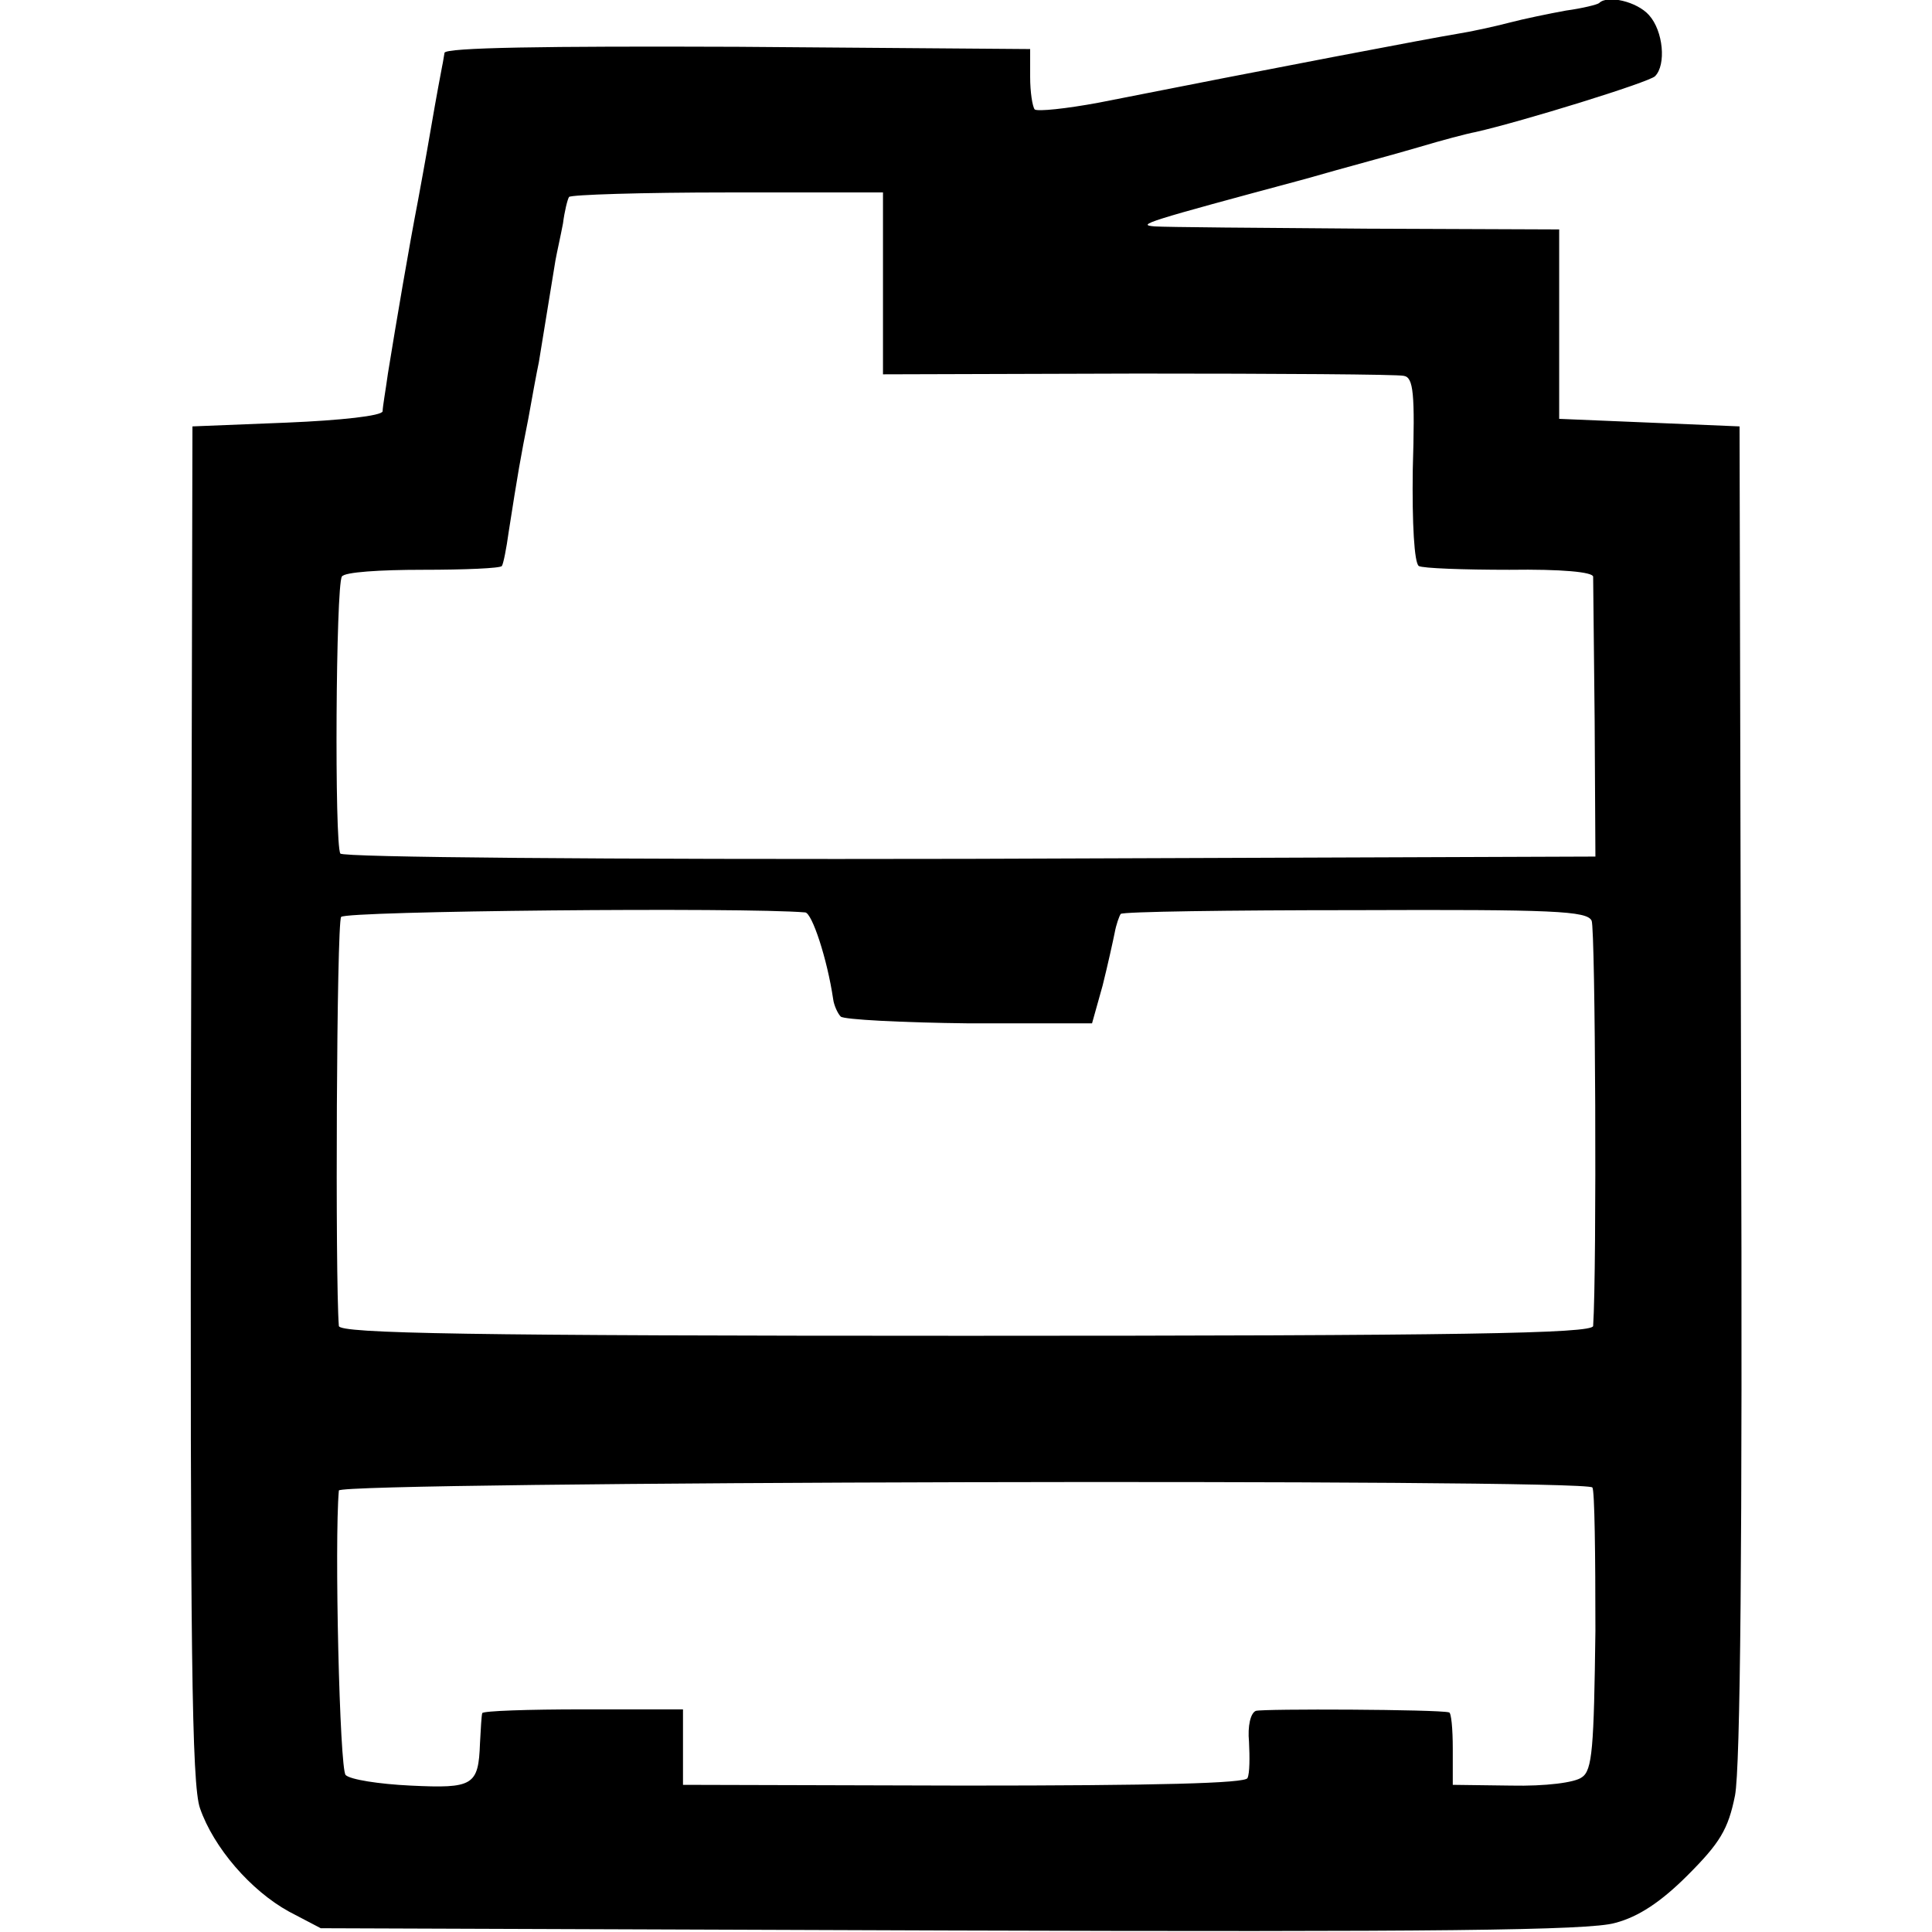 <?xml version="1.0" standalone="no"?>
<!DOCTYPE svg PUBLIC "-//W3C//DTD SVG 20010904//EN"
 "http://www.w3.org/TR/2001/REC-SVG-20010904/DTD/svg10.dtd">
<svg version="1.0" xmlns="http://www.w3.org/2000/svg"
 width="256pt" height="256pt" viewBox="0 0 256 256"
 preserveAspectRatio="xMidYMid meet">
<g transform="translate(0,256) scale(0.1,-0.1)"
fill="#000000" stroke="none">
<path d="M2119 2556 c-2 -2 -22 -7 -44 -10 -22 -4 -56 -11 -75 -16 -19 -5 -51
-12 -70 -15 -31 -5 -247 -46 -474 -91 -43 -8 -81 -12 -85 -9 -3 4 -6 23 -6 43
l0 37 -388 3 c-255 1 -387 -1 -388 -8 -1 -5 -2 -13 -3 -17 -1 -5 -8 -42 -15
-83 -7 -41 -15 -84 -17 -95 -12 -62 -29 -162 -40 -230 -3 -22 -7 -44 -7 -50
-1 -6 -55 -12 -127 -15 l-125 -5 -2 -896 c-1 -723 1 -904 12 -935 18 -52 67
-109 118 -137 l42 -22 835 -3 c639 -2 846 0 880 10 31 8 61 28 96 63 43 43 54
61 63 106 7 37 10 328 8 934 l-2 880 -119 5 -120 5 0 126 0 125 -255 1 c-141
1 -267 2 -281 3 -25 2 -12 6 200 63 52 15 120 33 150 42 30 9 64 18 75 20 62
14 230 66 238 74 15 15 11 60 -8 81 -16 18 -55 27 -66 16z m-949 -371 l0 -121
338 1 c185 0 344 -1 352 -3 13 -2 15 -23 12 -124 -1 -72 2 -124 8 -128 5 -3
59 -5 120 -5 70 1 110 -3 111 -9 0 -6 1 -92 2 -191 l1 -180 -829 -3 c-490 -1
-831 2 -834 7 -8 12 -6 355 2 367 3 6 51 9 107 9 56 0 103 2 105 5 2 3 6 23 9
45 12 77 16 100 26 150 5 28 11 61 14 75 11 68 19 117 22 135 2 11 7 33 10 49
2 16 6 32 8 35 2 3 97 6 210 6 l206 0 0 -120z m-103 -834 c9 -1 29 -61 37
-115 1 -8 6 -19 10 -23 4 -4 81 -8 170 -9 l163 0 14 50 c7 28 14 60 16 70 2
11 6 22 8 25 3 3 143 5 311 5 263 1 307 -1 313 -14 5 -11 7 -462 2 -537 -1
-10 -174 -13 -831 -13 -657 0 -830 3 -831 13 -5 63 -3 534 3 542 5 8 532 13
615 6z m1043 -762 c3 -4 4 -89 4 -190 -2 -155 -4 -185 -18 -194 -9 -7 -48 -12
-94 -11 l-77 1 0 48 c0 26 -2 48 -5 48 -14 4 -246 5 -256 2 -7 -3 -11 -20 -9
-41 1 -20 1 -42 -2 -48 -2 -7 -120 -10 -376 -10 l-372 1 0 50 0 50 -132 0
c-73 0 -133 -2 -134 -5 -1 -3 -2 -21 -3 -40 -2 -56 -9 -60 -92 -56 -42 2 -80
8 -86 14 -8 8 -15 309 -9 377 1 12 1653 16 1661 4z"/>
</g>
</svg>
